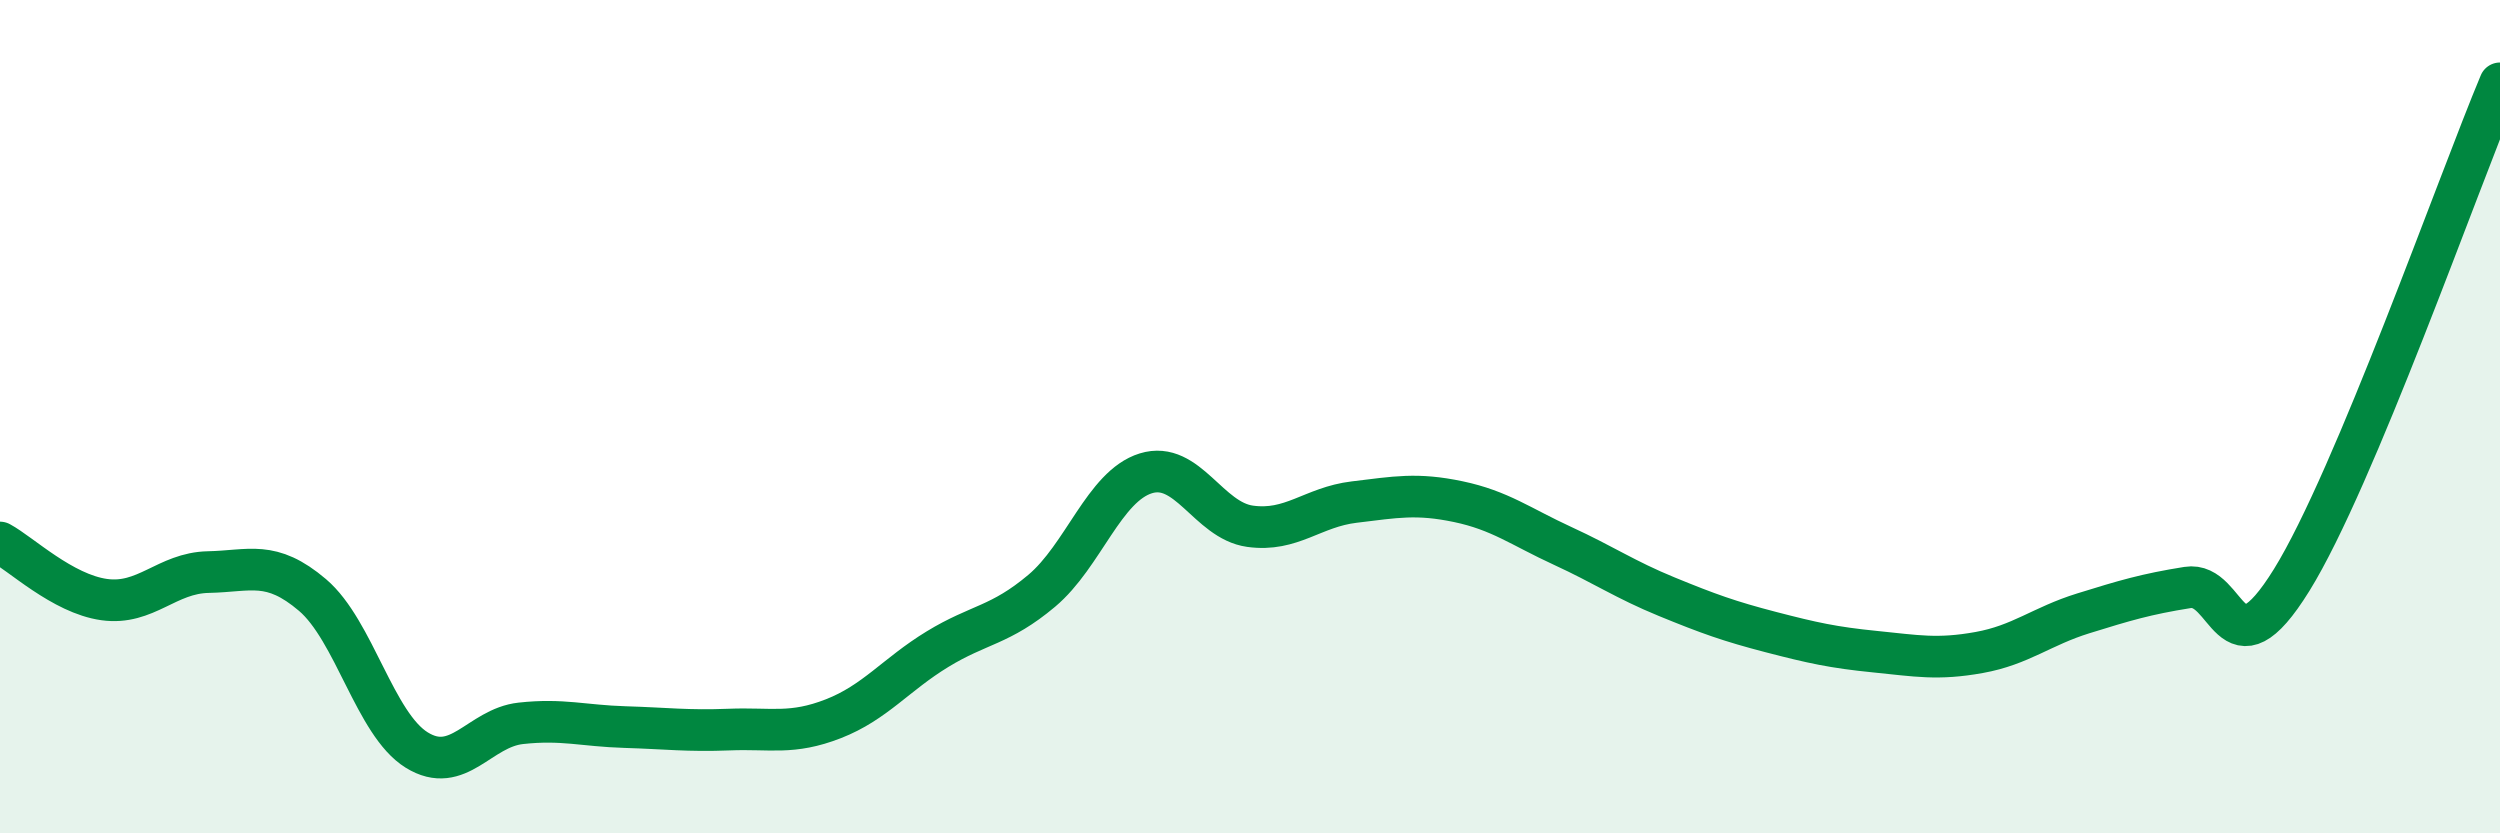 
    <svg width="60" height="20" viewBox="0 0 60 20" xmlns="http://www.w3.org/2000/svg">
      <path
        d="M 0,13.02 C 0.5,13.29 1.5,14.25 2.5,14.39 C 3.5,14.53 4,13.75 5,13.73 C 6,13.71 6.5,13.43 7.5,14.28 C 8.5,15.13 9,17.38 10,18 C 11,18.62 11.5,17.47 12.5,17.36 C 13.5,17.25 14,17.42 15,17.45 C 16,17.48 16.5,17.55 17.5,17.51 C 18.5,17.47 19,17.64 20,17.25 C 21,16.86 21.5,16.19 22.5,15.58 C 23.5,14.97 24,15.02 25,14.18 C 26,13.34 26.5,11.67 27.5,11.36 C 28.5,11.05 29,12.49 30,12.63 C 31,12.77 31.5,12.17 32.5,12.05 C 33.5,11.93 34,11.83 35,12.04 C 36,12.25 36.5,12.64 37.5,13.1 C 38.5,13.56 39,13.91 40,14.32 C 41,14.73 41.5,14.91 42.5,15.17 C 43.5,15.43 44,15.54 45,15.64 C 46,15.74 46.5,15.84 47.5,15.66 C 48.5,15.48 49,15.03 50,14.72 C 51,14.41 51.5,14.26 52.5,14.1 C 53.5,13.94 53.5,16.34 55,13.92 C 56.5,11.5 59,4.38 60,2L60 20L0 20Z"
        fill="#008740"
        opacity="0.1"
        stroke-linecap="round"
        stroke-linejoin="round"
      />
      <path
        d="M 0,13.02 C 0.5,13.29 1.5,14.25 2.5,14.39 C 3.5,14.53 4,13.75 5,13.73 C 6,13.71 6.5,13.43 7.5,14.28 C 8.5,15.13 9,17.38 10,18 C 11,18.62 11.5,17.47 12.5,17.36 C 13.5,17.25 14,17.42 15,17.45 C 16,17.48 16.5,17.55 17.5,17.51 C 18.5,17.47 19,17.64 20,17.25 C 21,16.86 21.5,16.19 22.5,15.58 C 23.5,14.97 24,15.02 25,14.18 C 26,13.34 26.5,11.67 27.5,11.36 C 28.5,11.05 29,12.49 30,12.63 C 31,12.77 31.5,12.17 32.5,12.05 C 33.5,11.93 34,11.83 35,12.04 C 36,12.25 36.5,12.64 37.5,13.1 C 38.5,13.56 39,13.91 40,14.32 C 41,14.73 41.5,14.91 42.5,15.17 C 43.5,15.43 44,15.54 45,15.64 C 46,15.74 46.5,15.84 47.5,15.66 C 48.5,15.48 49,15.03 50,14.72 C 51,14.41 51.5,14.26 52.5,14.1 C 53.5,13.94 53.5,16.34 55,13.92 C 56.5,11.5 59,4.38 60,2"
        stroke="#008740"
        stroke-width="1"
        fill="none"
        stroke-linecap="round"
        stroke-linejoin="round"
      />
    </svg>
  